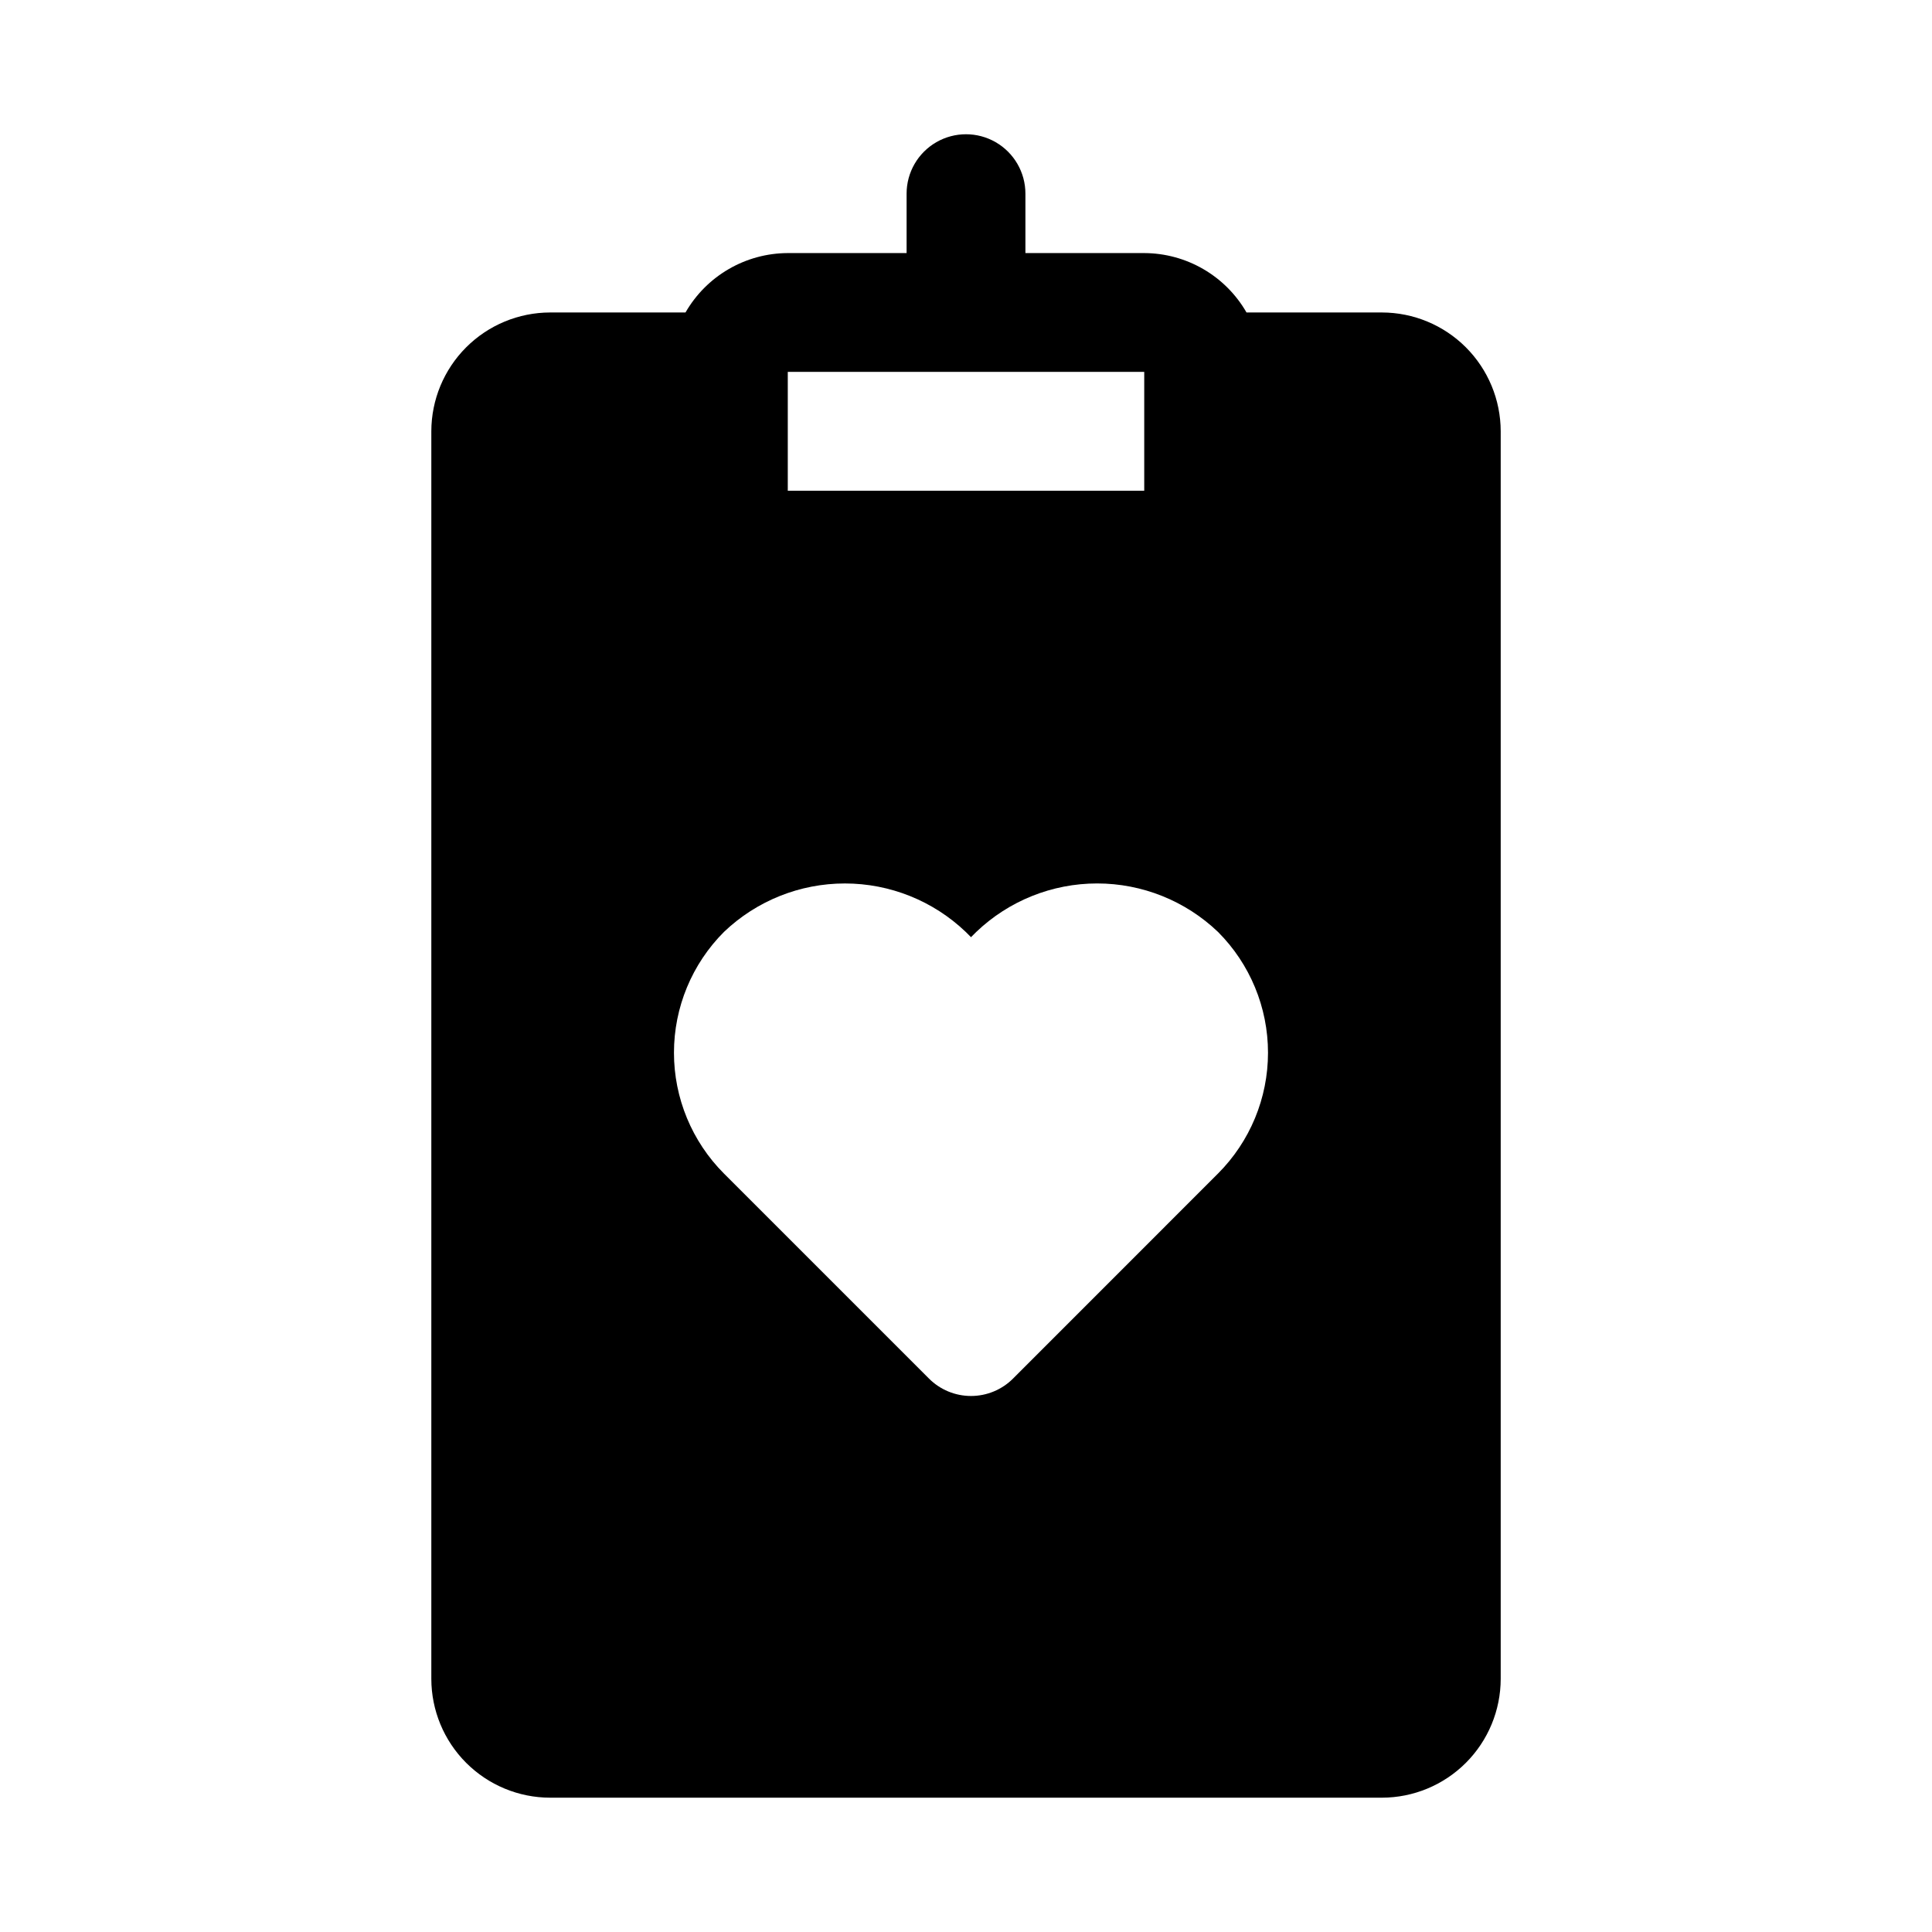 <?xml version="1.0" encoding="UTF-8"?>
<!-- Uploaded to: ICON Repo, www.svgrepo.com, Generator: ICON Repo Mixer Tools -->
<svg fill="#000000" width="800px" height="800px" version="1.1" viewBox="144 144 512 512" xmlns="http://www.w3.org/2000/svg">
 <path d="m510.21 226.81h-35.871c-5.578-9.707-15.91-15.703-27.105-15.742h-31.488v-15.746c0-5.625-3-10.82-7.871-13.633s-10.875-2.812-15.746 0-7.871 8.008-7.871 13.633v15.746h-31.488c-11.195 0.039-21.523 6.035-27.105 15.742h-35.871c-8.348 0.012-16.348 3.332-22.254 9.234-5.902 5.906-9.223 13.906-9.234 22.254v330.62c0.012 8.348 3.332 16.352 9.234 22.254 5.906 5.902 13.906 9.227 22.254 9.234h220.42c8.348-0.008 16.352-3.332 22.254-9.234 5.902-5.902 9.223-13.906 9.234-22.254v-330.62c-0.012-8.348-3.332-16.348-9.234-22.254-5.902-5.902-13.906-9.223-22.254-9.234zm-157.44 15.746h94.465v31.488h-94.465zm114.01 212.45-54.32 54.336c-2.953 2.953-6.957 4.609-11.133 4.609-4.176 0-8.18-1.656-11.133-4.609l-54.336-54.336c-8.488-8.5-13.254-20.02-13.25-32.031 0-12.012 4.773-23.527 13.27-32.023 8.629-8.234 20.098-12.828 32.027-12.824 11.93 0 23.398 4.602 32.023 12.84l1.398 1.398 1.398-1.398c8.625-8.242 20.098-12.844 32.027-12.844 11.93 0 23.402 4.602 32.027 12.844 8.484 8.496 13.254 20.012 13.254 32.02 0 12.008-4.769 23.523-13.254 32.02z"/>
</svg>